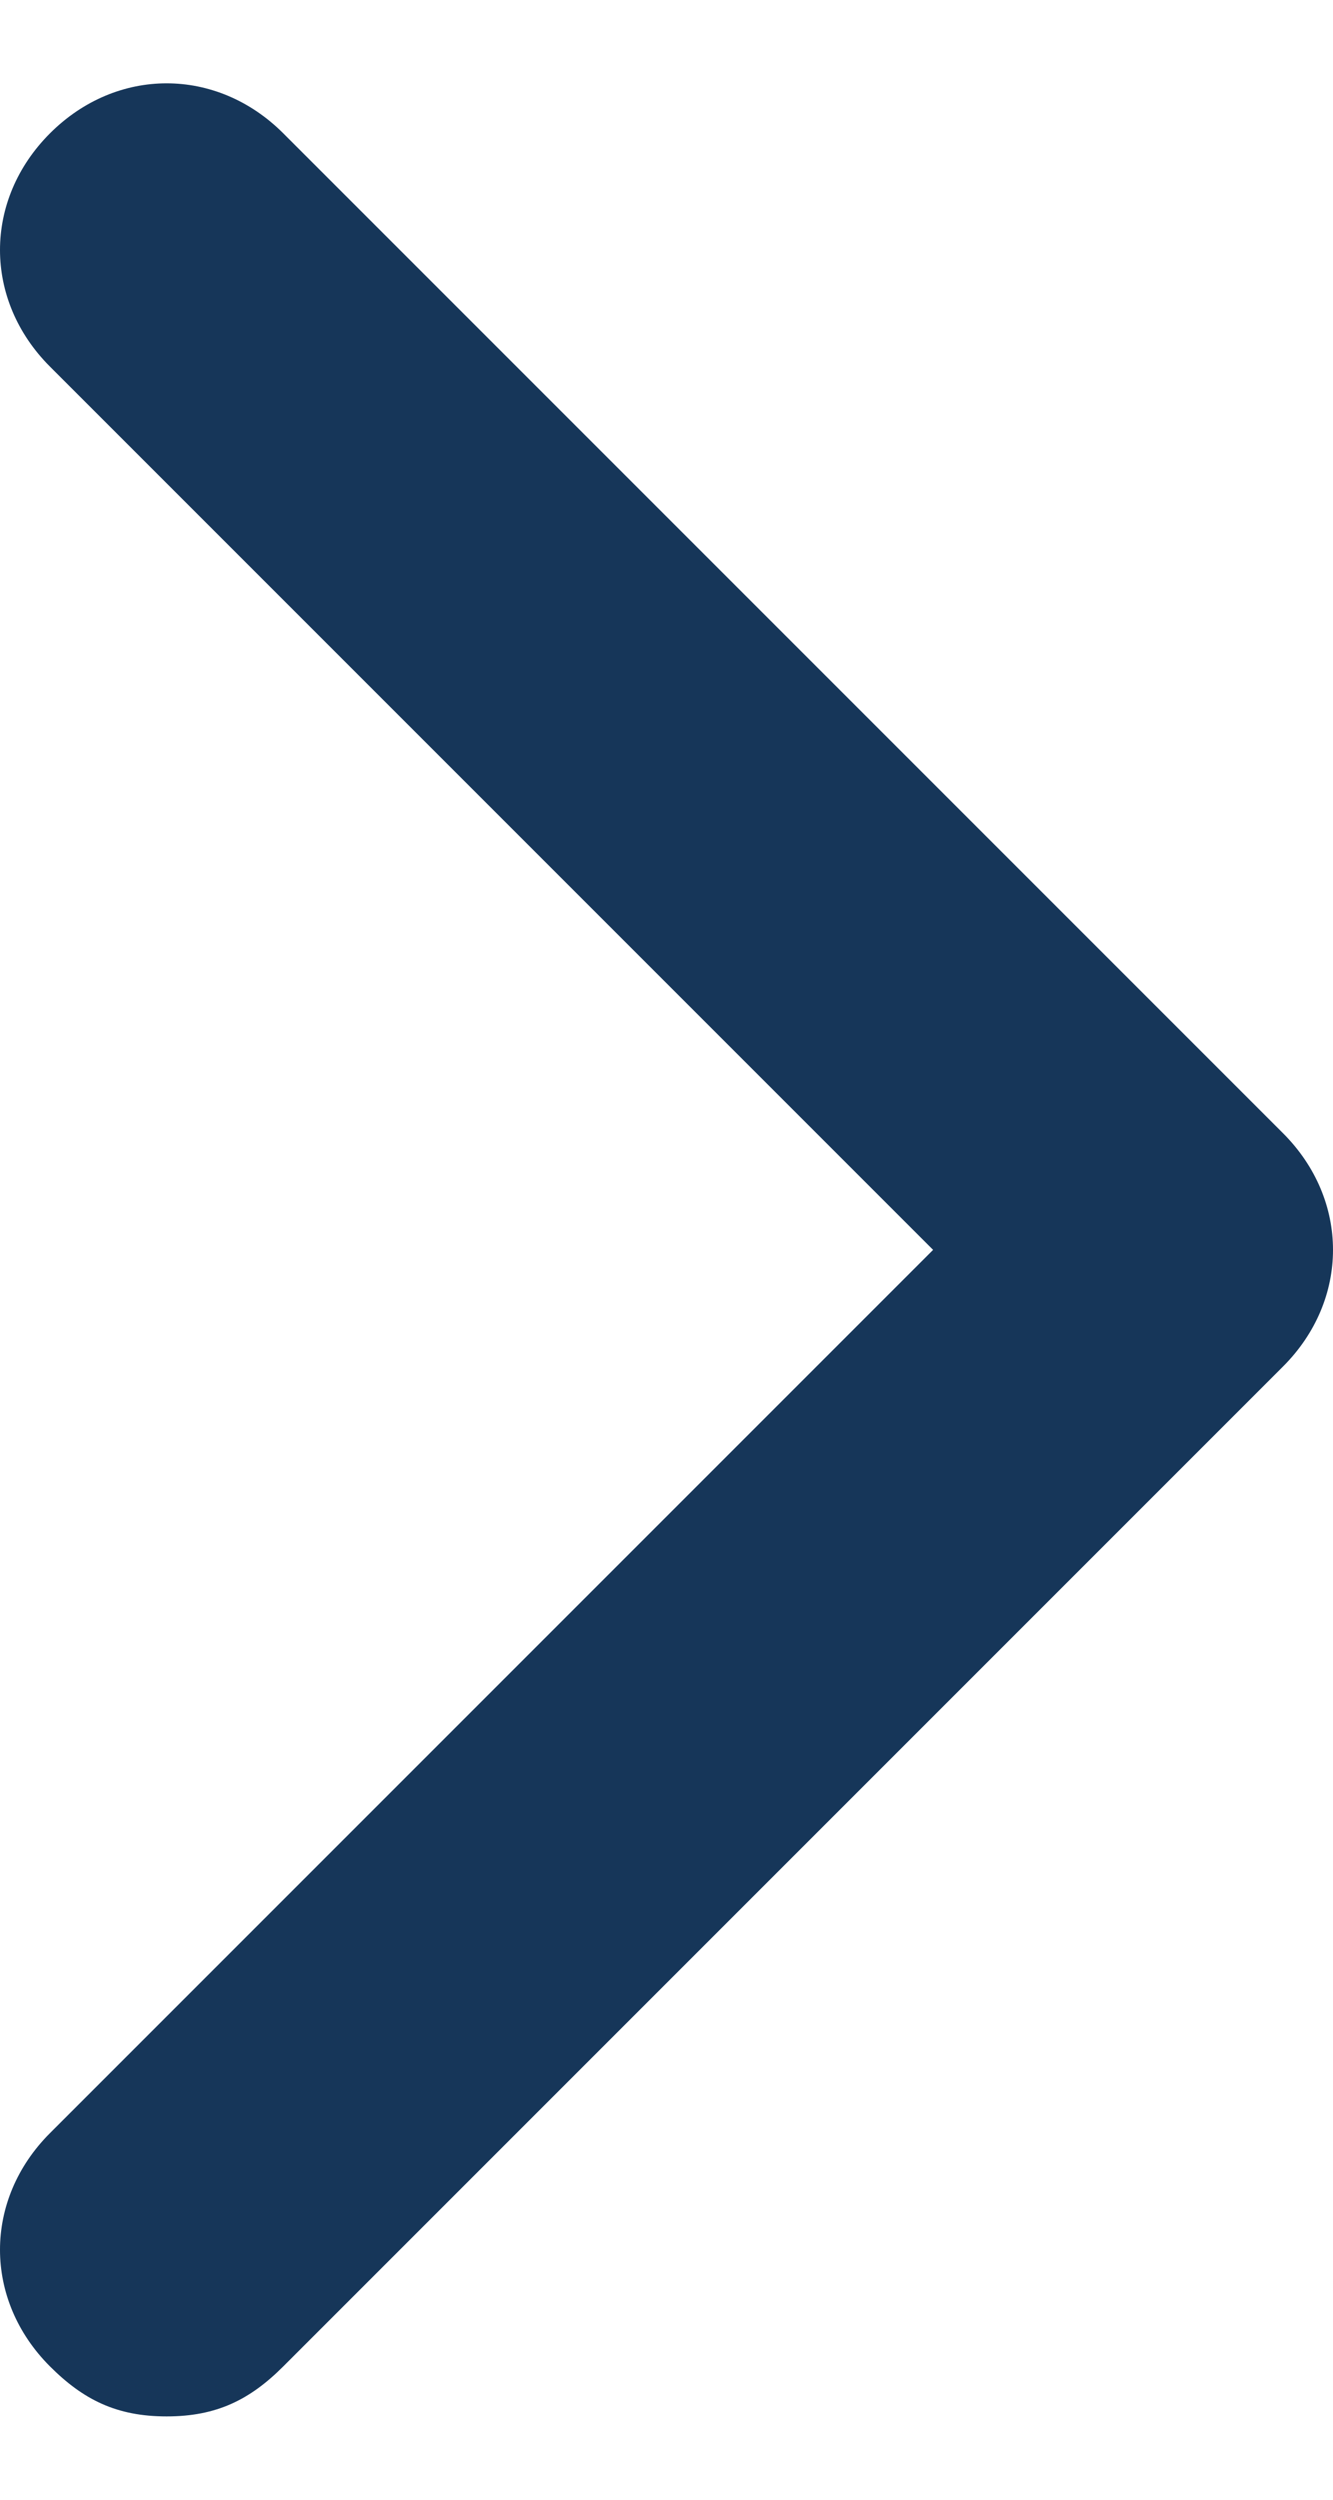 <svg xmlns="http://www.w3.org/2000/svg" viewBox="0 0 8 15" width="8" height="15" fill="#163659"><path d="M1 14.5c-.3 0-.5-.1-.7-.3-.4-.4-.4-1 0-1.4l5.3-5.3L.3 2.2c-.4-.4-.4-1 0-1.4s1-.4 1.4 0l6 6c.4.4.4 1 0 1.4l-6 6c-.2.2-.4.3-.7.3z"/></svg>